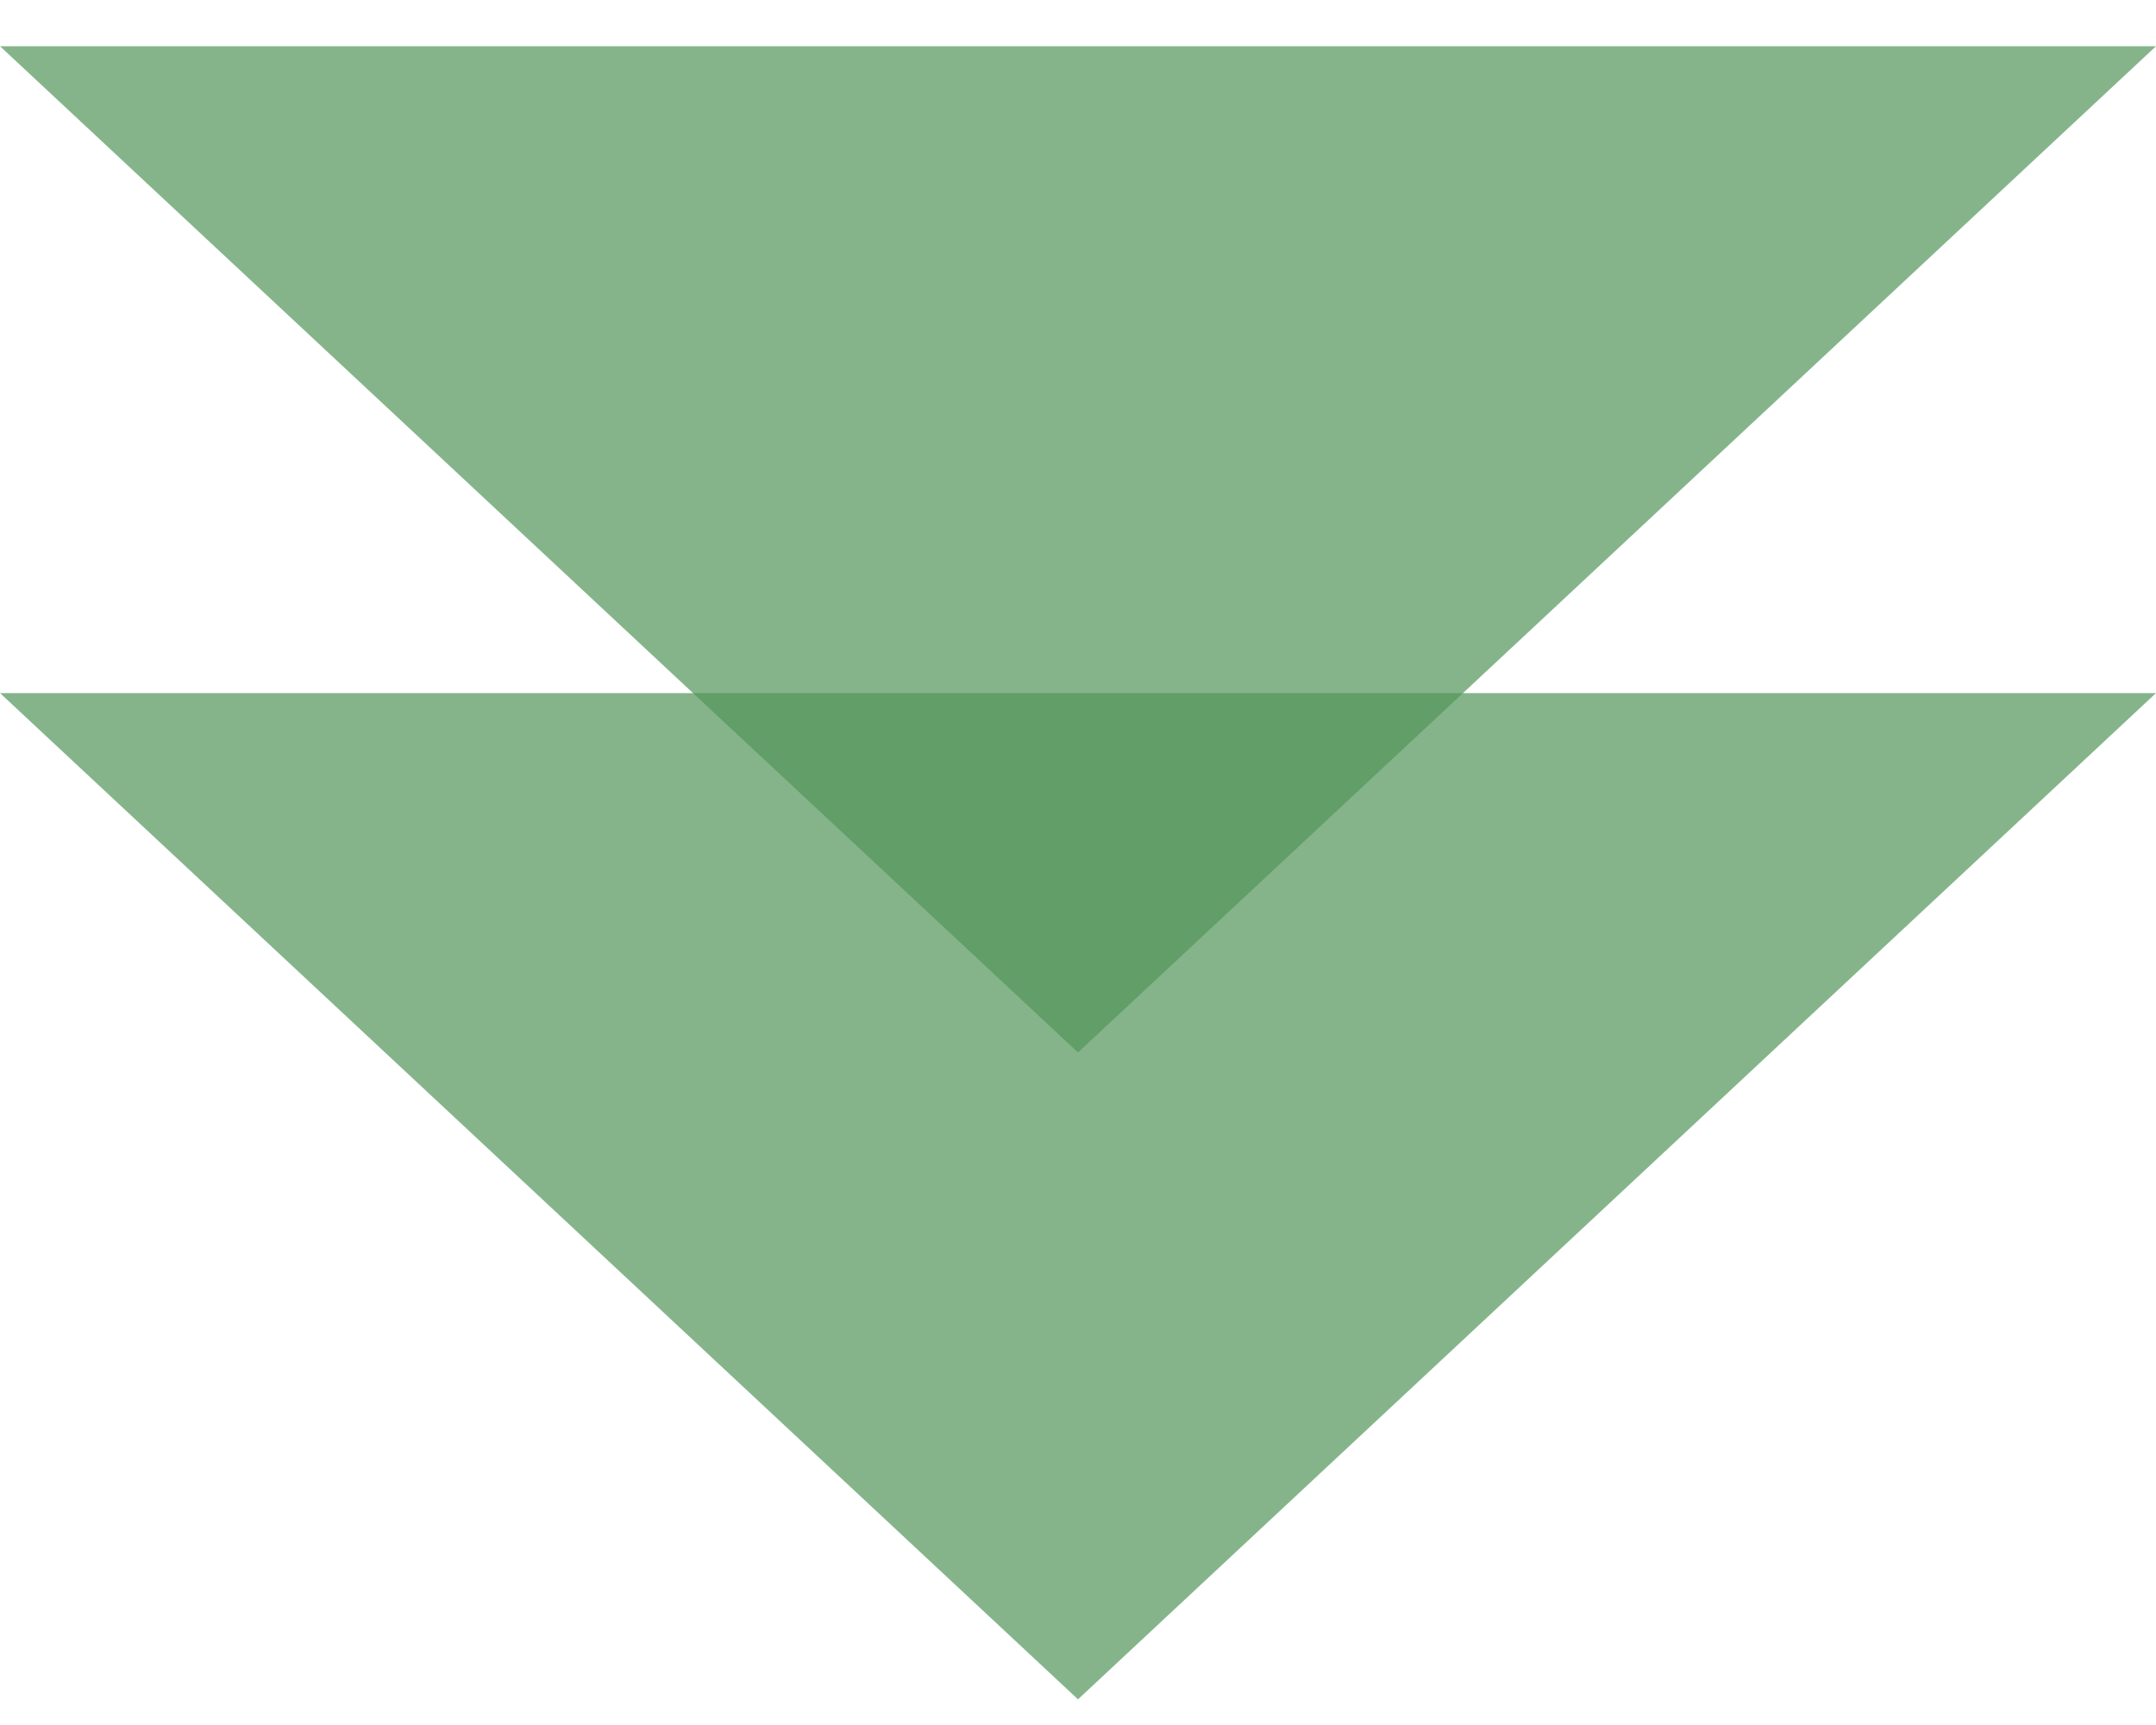 <svg width="30" height="24" viewBox="0 0 30 24" fill="none" xmlns="http://www.w3.org/2000/svg">
<path d="M15 14.643L0 0.643H30L15 14.643Z" fill="#52955A" fill-opacity="0.7"/>
<path d="M15 23.643L0 9.643H30L15 23.643Z" fill="#52955A" fill-opacity="0.7"/>
</svg>
